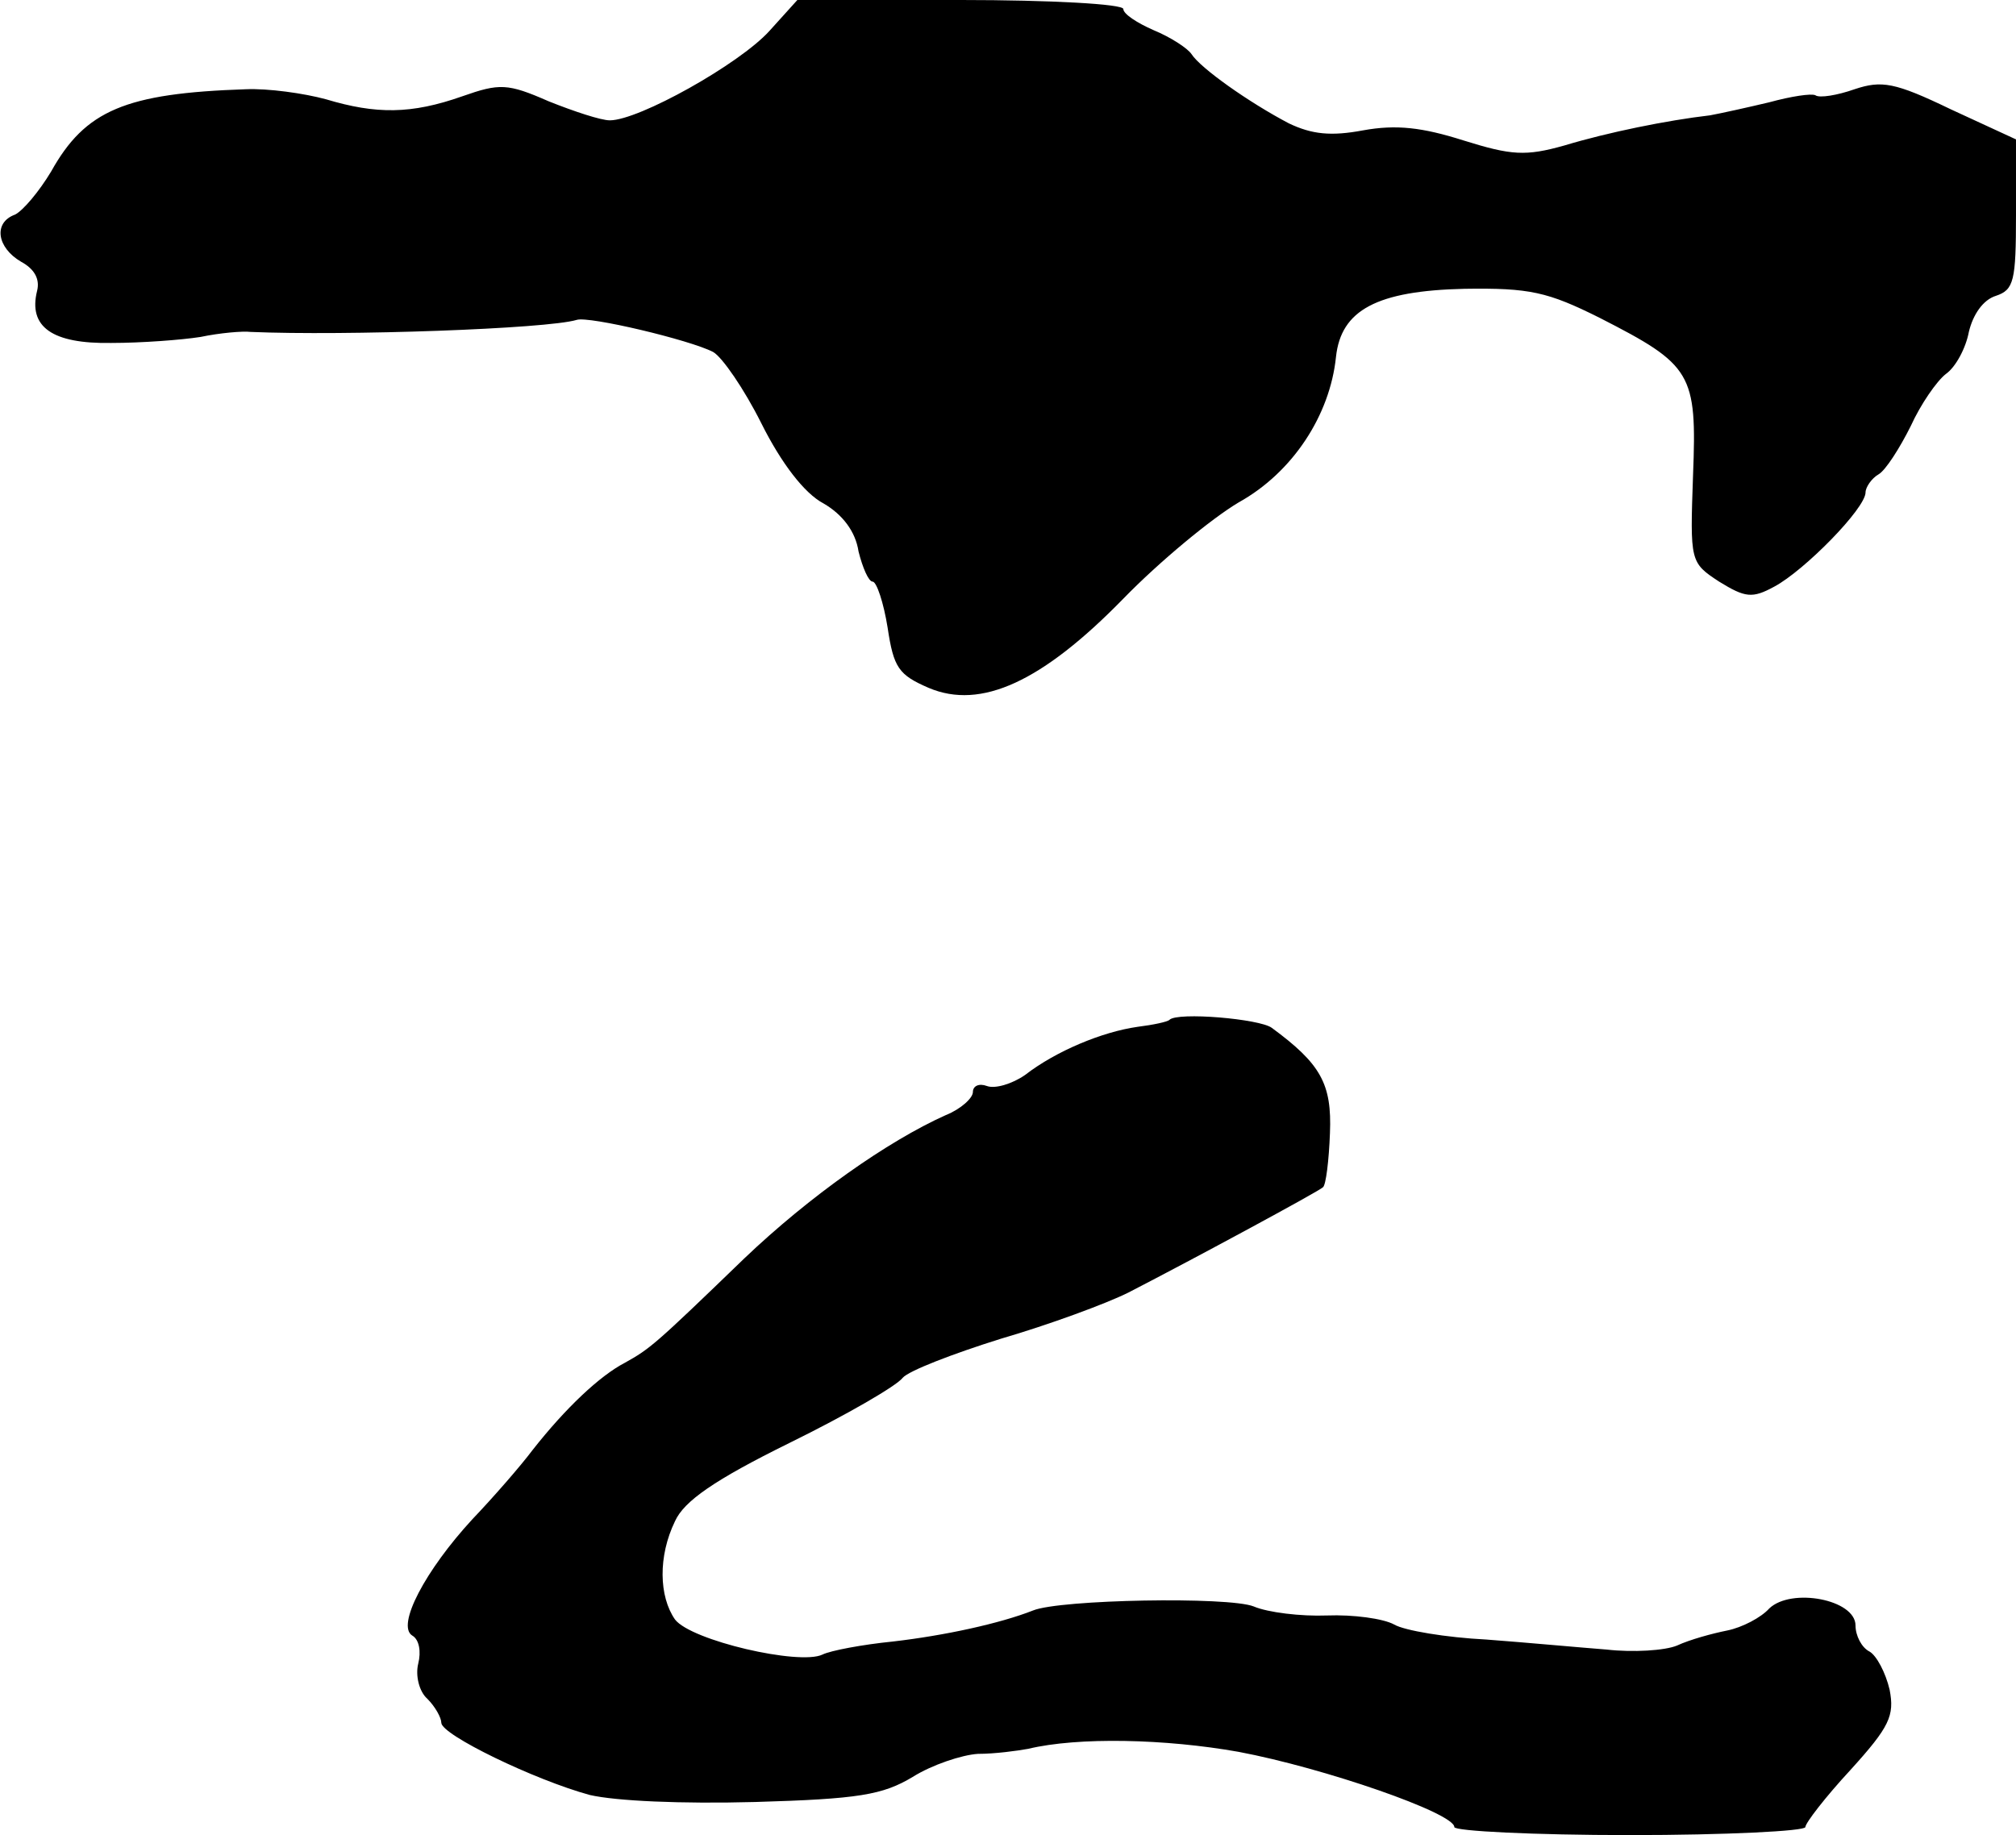 <?xml version="1.0" standalone="no"?>
<!DOCTYPE svg PUBLIC "-//W3C//DTD SVG 20010904//EN"
 "http://www.w3.org/TR/2001/REC-SVG-20010904/DTD/svg10.dtd">
<svg version="1.0" xmlns="http://www.w3.org/2000/svg"
 width="201pt" height="183pt" viewBox="0 0 201 183"
 preserveAspectRatio="xMidYMid meet">
<g transform="translate(0,183) scale(0.1,-0.1)"
fill="#000000" stroke="none">
<path d="M767 1799 c-30 -33 -130 -89 -159 -89 -9 0 -36 9 -61 19 -41 18 -49
18 -86 5 -51 -18 -86 -18 -136 -3 -22 6 -58 11 -80 10 -120 -4 -160 -21 -194
-82 -12 -20 -28 -39 -36 -43 -22 -8 -18 -33 6 -47 13 -7 19 -17 16 -29 -9 -36
15 -53 74 -52 30 0 70 3 89 6 19 4 42 6 50 5 94 -4 295 3 325 12 12 4 113 -20
136 -32 9 -5 31 -37 48 -71 20 -40 43 -70 62 -80 19 -11 32 -28 35 -48 4 -16
10 -30 14 -30 4 0 11 -21 15 -46 6 -40 11 -47 41 -60 52 -22 113 6 194 89 36
37 88 80 115 96 54 30 91 87 97 145 5 47 41 66 128 68 65 1 83 -3 135 -29 92
-47 97 -55 93 -157 -3 -86 -3 -87 26 -106 26 -16 33 -17 55 -5 30 16 91 78 91
94 0 5 6 14 13 18 7 4 21 26 32 48 10 22 26 45 35 52 10 7 20 26 23 42 4 17
14 32 27 36 18 6 20 15 20 81 l0 75 -65 30 c-56 27 -69 29 -96 20 -17 -6 -35
-9 -39 -6 -4 2 -24 -1 -46 -7 -21 -5 -48 -11 -59 -13 -43 -5 -102 -17 -145
-30 -39 -11 -53 -10 -101 5 -41 13 -67 16 -100 10 -32 -6 -51 -4 -74 7 -40 21
-88 55 -97 69 -4 6 -21 17 -38 24 -16 7 -30 16 -30 21 0 5 -73 9 -162 9 l-163
0 -28 -31z"/>
<path d="M1166 813 c-2 -2 -16 -5 -32 -7 -35 -5 -81 -24 -112 -48 -13 -9 -30
-14 -38 -11 -8 3 -14 0 -14 -6 0 -6 -12 -17 -27 -23 -58 -26 -136 -81 -201
-143 -90 -87 -94 -90 -119 -104 -25 -13 -59 -45 -92 -87 -12 -16 -39 -47 -60
-69 -47 -51 -76 -106 -60 -116 7 -4 9 -16 6 -28 -3 -12 1 -28 9 -35 8 -8 14
-19 14 -24 0 -12 93 -57 148 -72 26 -6 91 -9 165 -7 103 3 127 7 157 25 19 12
49 22 65 23 17 0 39 3 50 5 50 12 137 10 210 -3 85 -16 215 -61 215 -75 0 -4
79 -8 175 -8 96 0 175 4 175 8 0 4 20 30 45 57 39 43 44 54 39 80 -4 17 -13
34 -20 38 -8 4 -14 16 -14 26 0 26 -64 38 -86 17 -8 -9 -27 -19 -42 -22 -15
-3 -37 -9 -50 -15 -12 -5 -44 -7 -70 -4 -26 2 -80 7 -120 10 -40 2 -82 9 -92
15 -11 6 -41 10 -67 9 -26 -1 -59 3 -73 9 -25 10 -193 7 -220 -4 -33 -13 -88
-25 -140 -31 -30 -3 -62 -9 -70 -13 -23 -11 -131 14 -147 35 -16 23 -17 63 0
98 9 20 39 41 114 78 57 28 107 57 113 65 6 7 50 24 98 39 48 14 105 35 127
46 66 34 190 101 194 105 3 2 6 27 7 54 2 49 -9 69 -58 105 -12 9 -94 16 -102
8z"/>
</g>
</svg>
